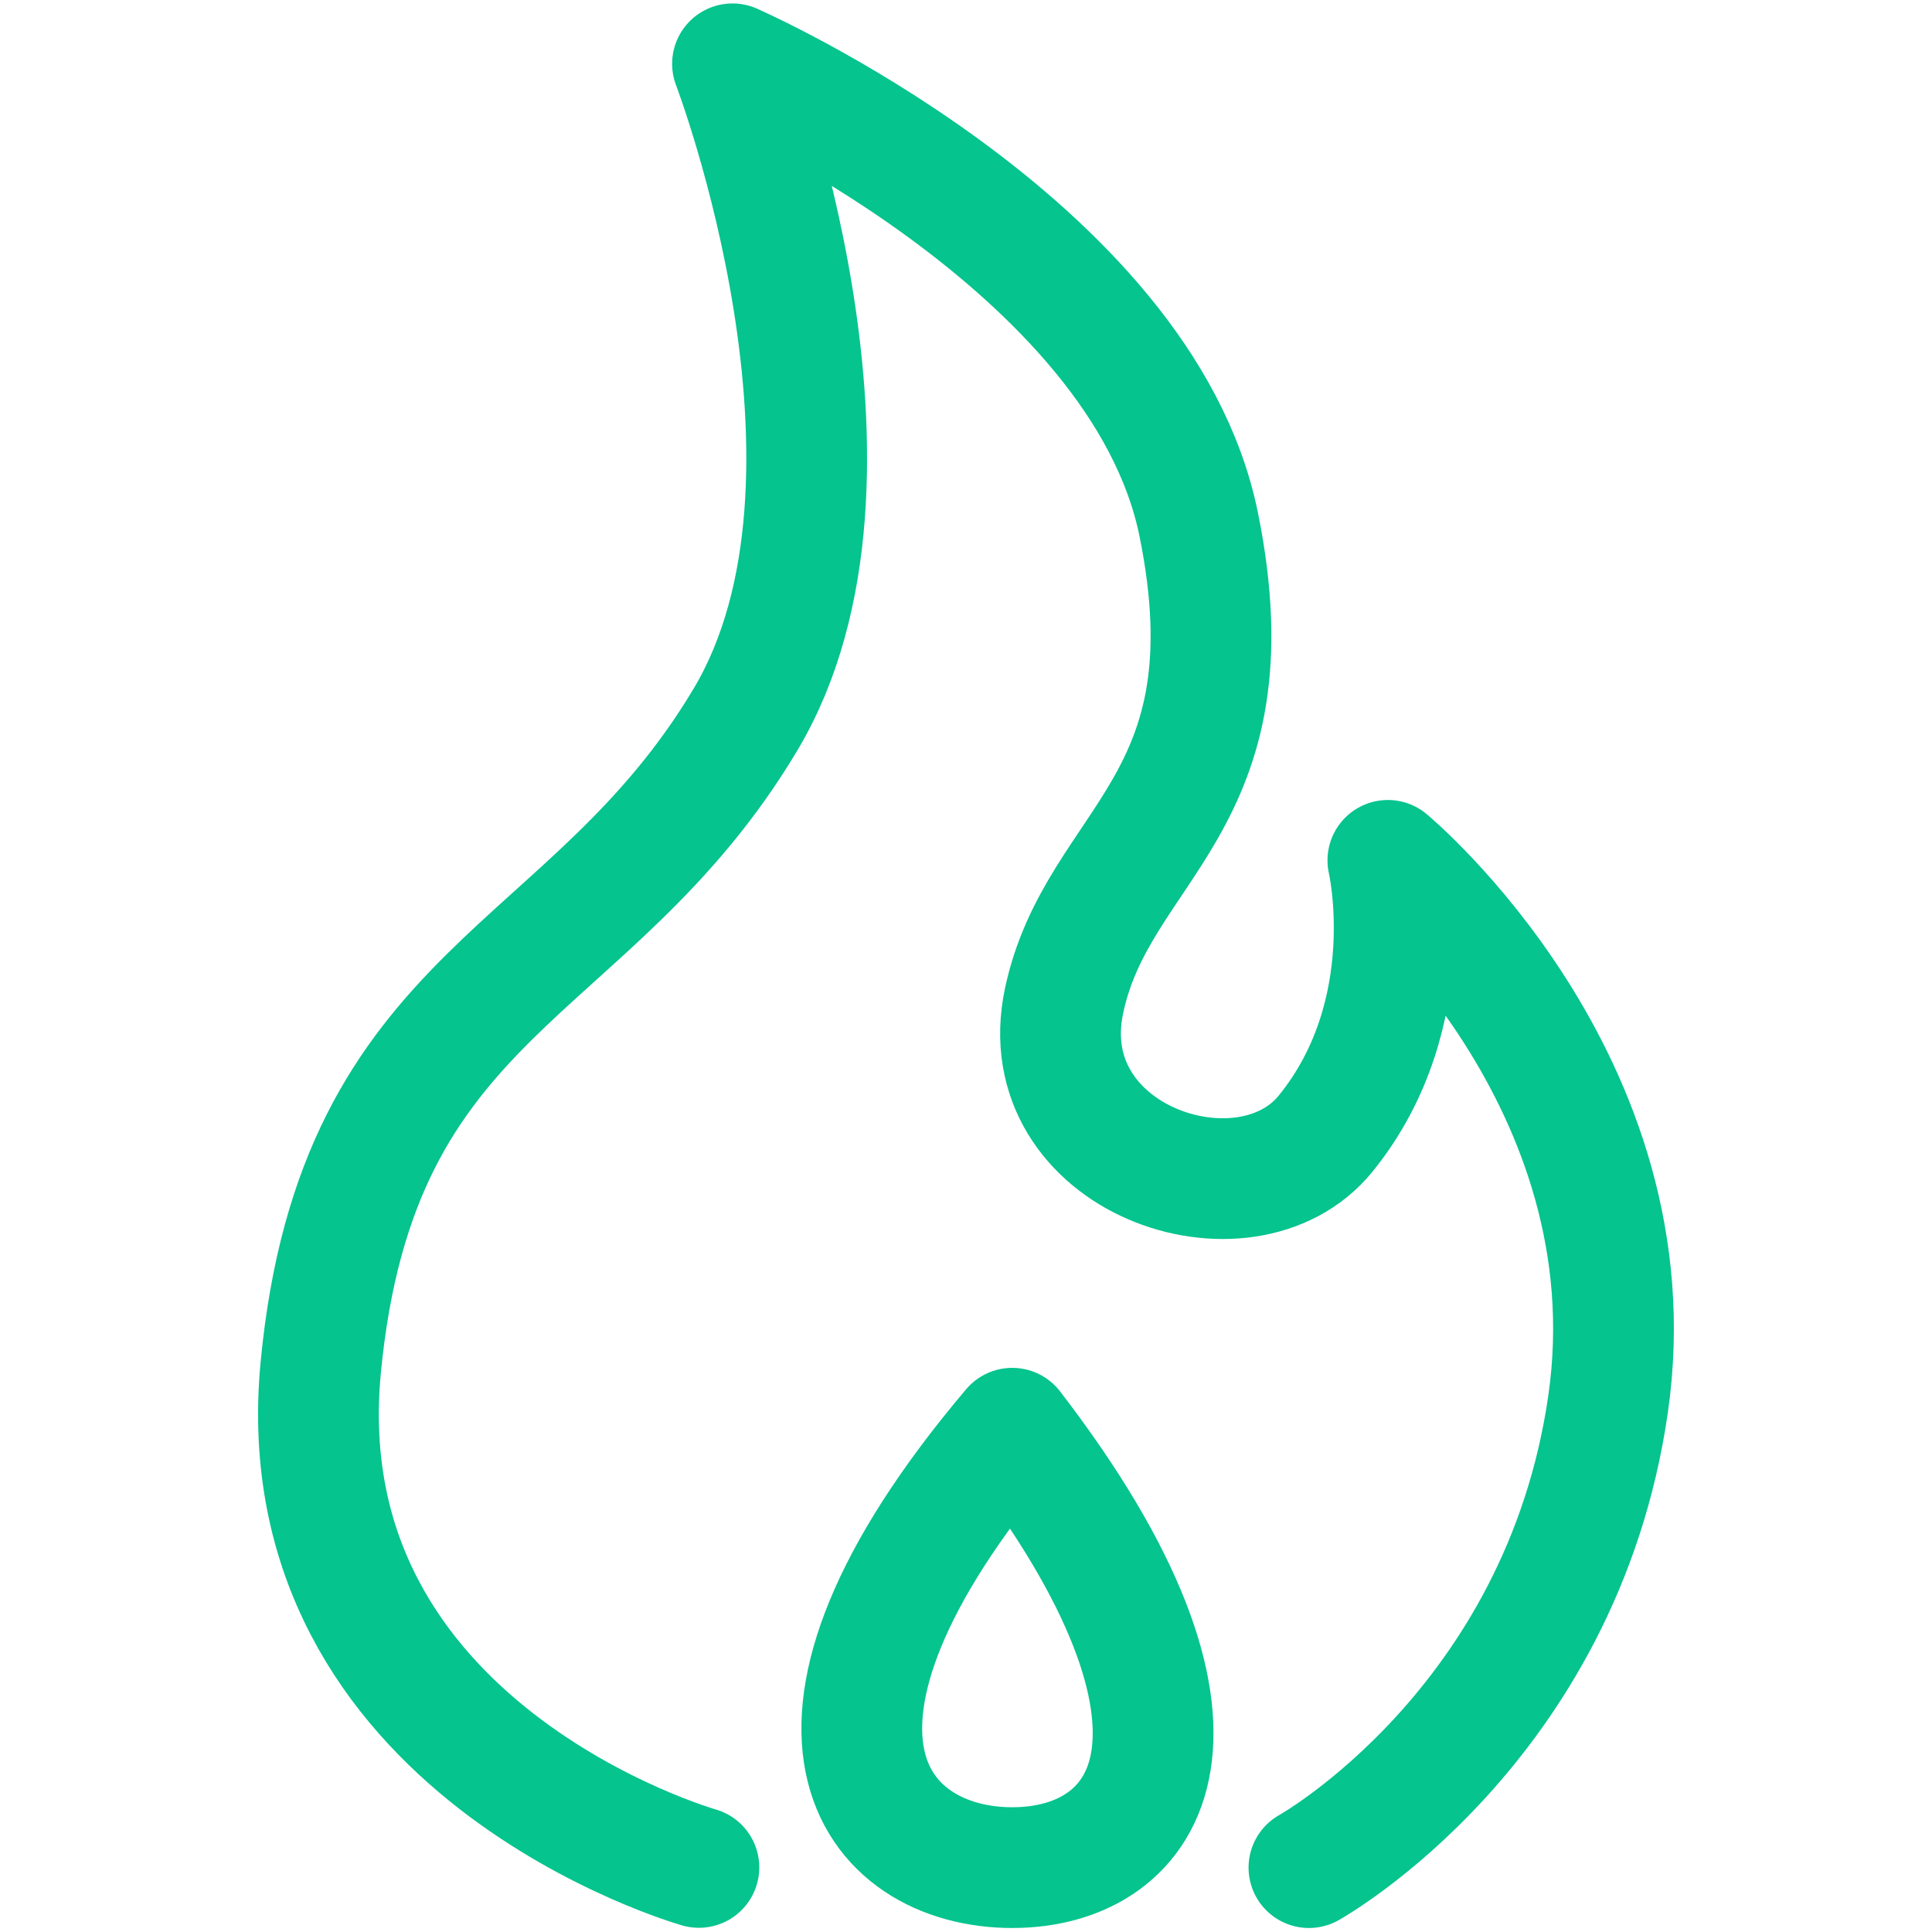 <svg width="28" height="28" viewBox="0 0 28 28" fill="none" xmlns="http://www.w3.org/2000/svg">
<path d="M10.129 27.064C10.129 27.064 4.121 25.367 4.648 19.822C5.176 14.277 8.552 14.202 10.803 10.43C12.905 6.911 10.616 0.925 10.616 0.925C10.616 0.925 16.546 3.527 17.373 7.602C18.198 11.675 15.909 12.205 15.421 14.505C14.934 16.806 18.048 17.863 19.212 16.429C20.63 14.681 20.114 12.469 20.114 12.469C20.114 12.469 23.98 15.676 23.305 20.352C22.63 25.028 18.97 27.067 18.97 27.067" stroke="#05C48E" stroke-width="1.75" stroke-linecap="round" stroke-linejoin="round"/>
<path d="M14.67 27.067C12.66 27.067 10.984 25.056 14.67 20.699C18.022 25.056 16.681 27.067 14.67 27.067Z" stroke="#05C48E" stroke-width="1.75" stroke-linecap="round" stroke-linejoin="round"/>
</svg>
